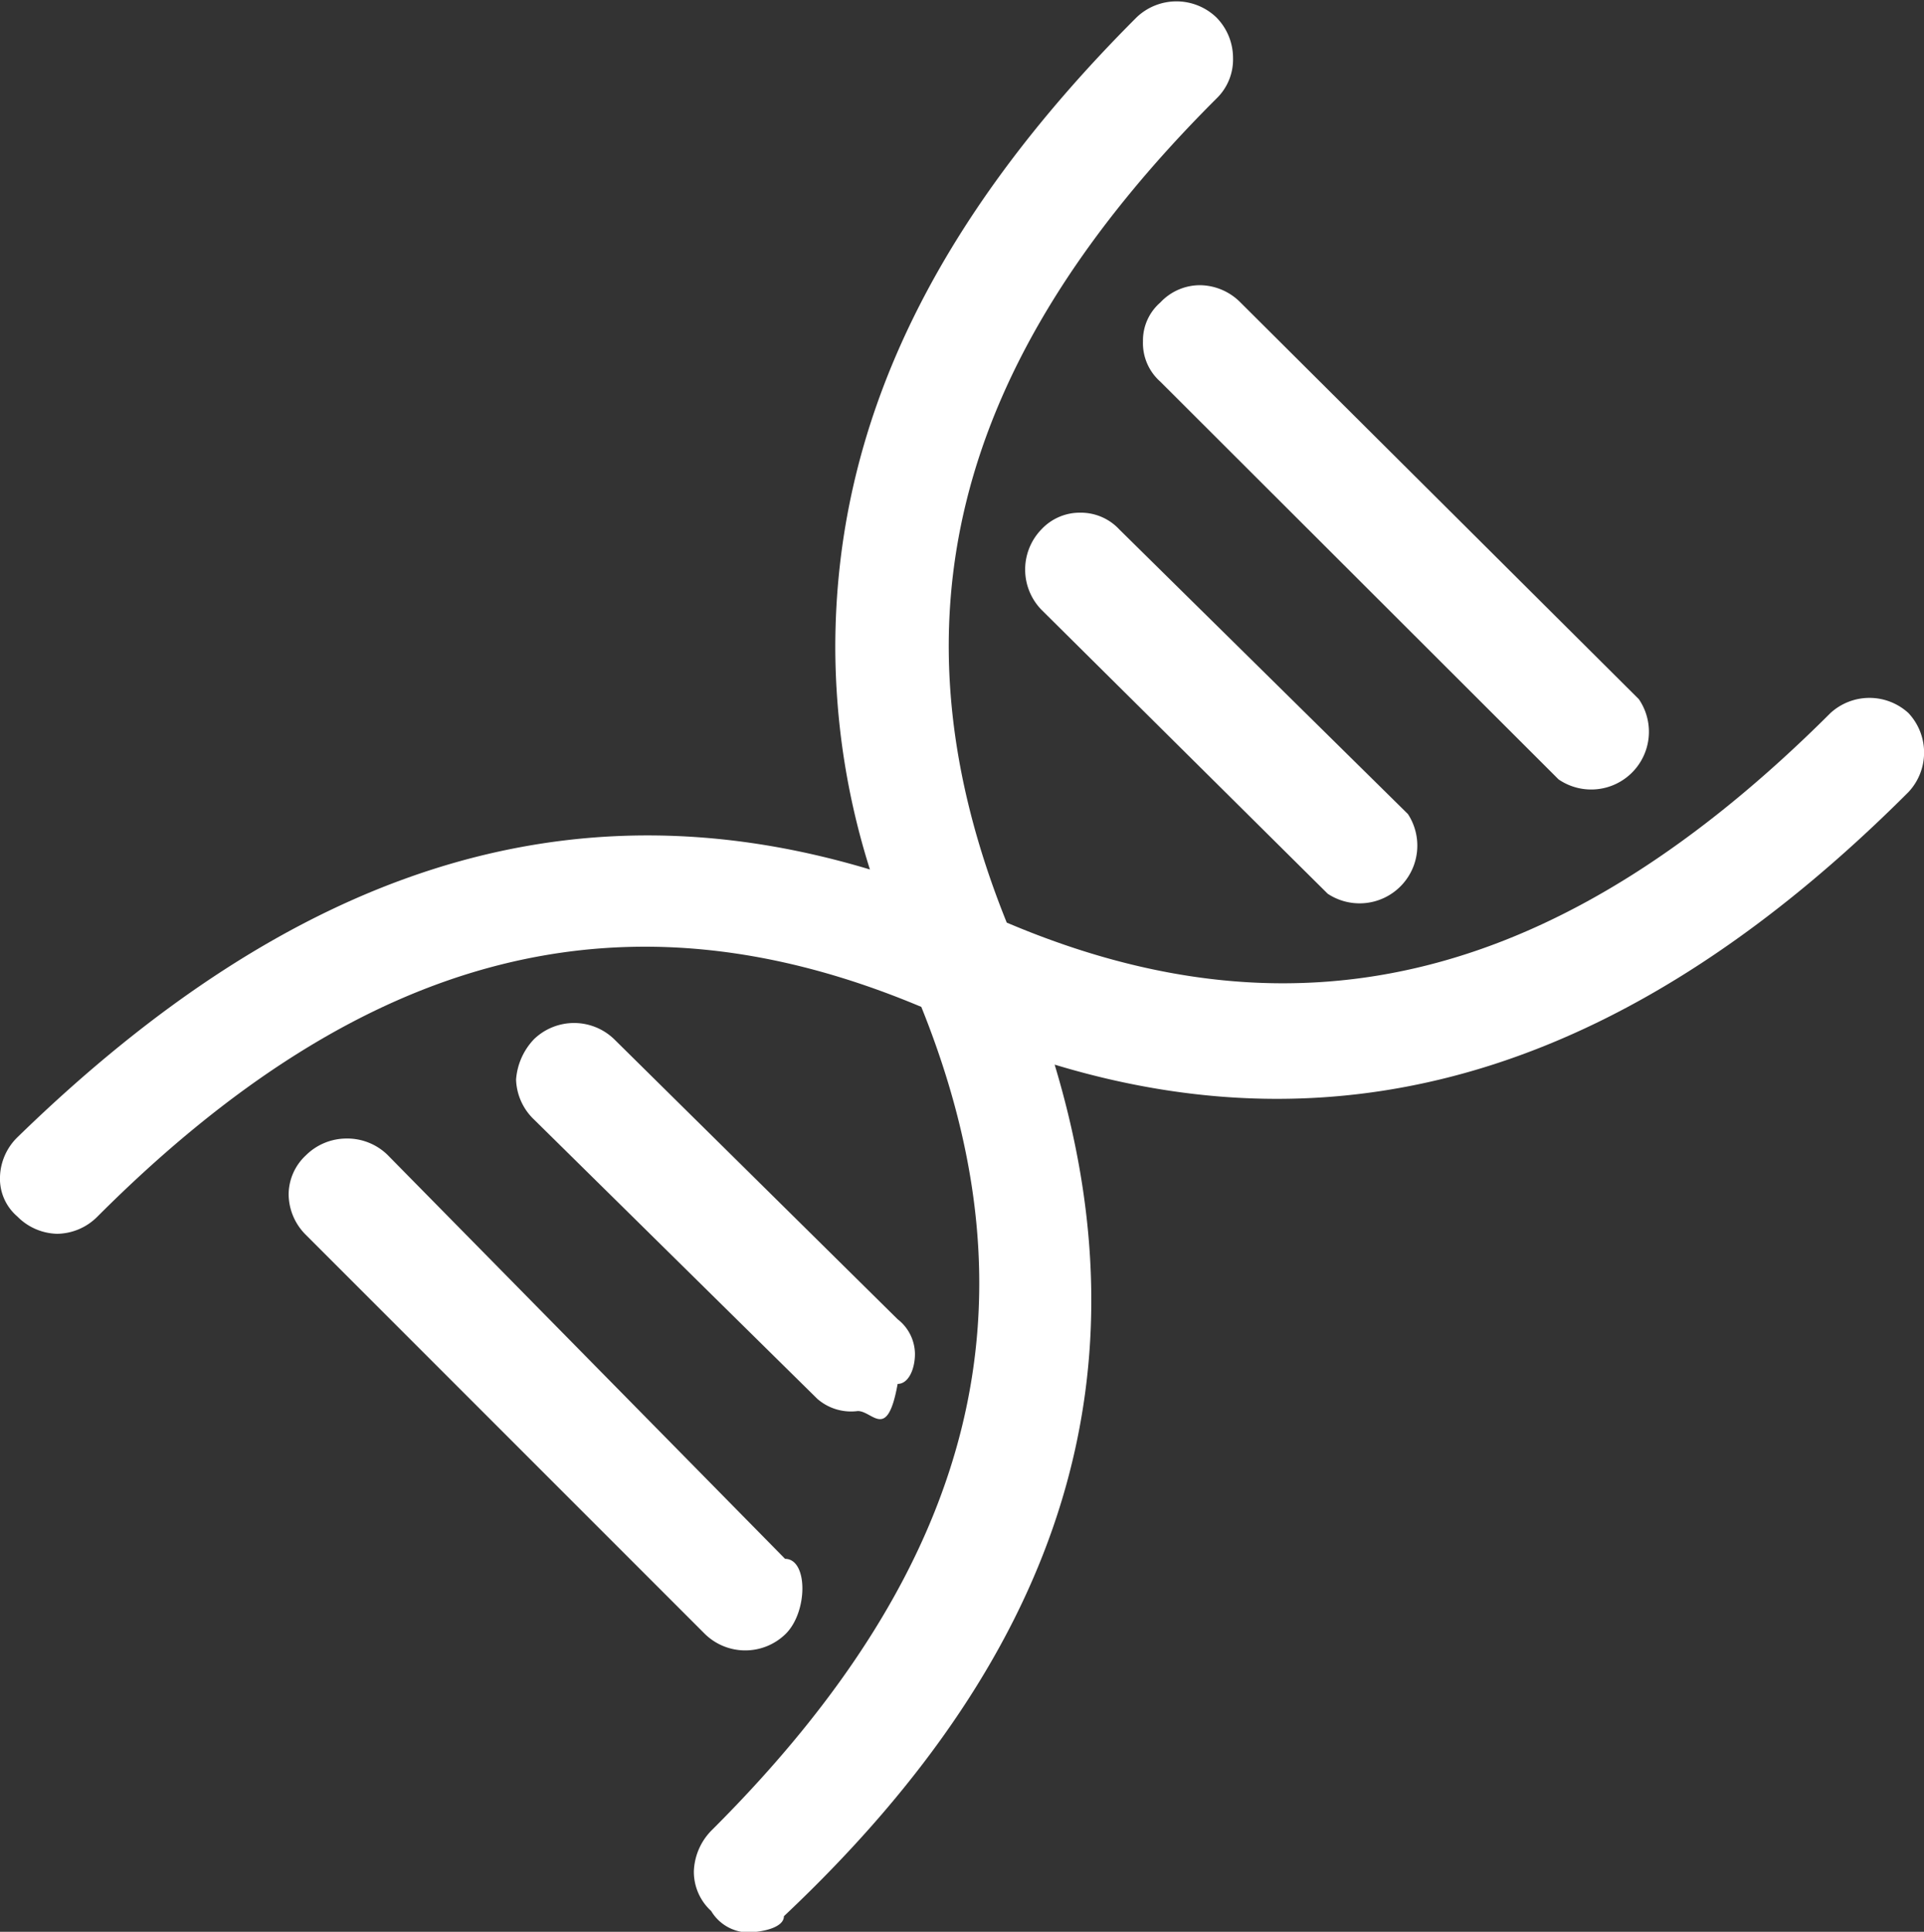 <svg xmlns="http://www.w3.org/2000/svg" viewBox="0 0 33.33 33.46"><rect x="0" y="0" width="33.33" height="33.46" fill="#333333" stroke="none"/><defs><style>.cls-1{fill:#fff;}</style></defs><g id="图层_2" data-name="图层 2"><g id="图层_1-2" data-name="图层 1"><path class="cls-1" d="M33.06,12.35a1,1,0,0,0-1.35,0c-4.63,4.62-9.16,5.8-14.27,3.63-2.06-5.11-1-9.65,3.63-14.27A.94.94,0,0,0,21.36,1a1,1,0,0,0-.29-.7,1,1,0,0,0-1.38,0c-3.54,3.54-5.22,7.08-5.22,10.92a12.83,12.83,0,0,0,.6,3.84c-5.22-1.57-10,0-14.76,4.63a1,1,0,0,0-.31.69.86.86,0,0,0,.3.69,1,1,0,0,0,.69.3,1,1,0,0,0,.7-.3c4.62-4.62,9.16-5.78,14.27-3.63,2.06,5.11,1,9.65-3.64,14.27a1.06,1.06,0,0,0-.3.7.92.92,0,0,0,.3.69.76.76,0,0,0,.61.37c.27,0,.65-.08.65-.28h0c5-4.71,6.26-9.54,4.69-14.75,5.22,1.58,10.07,0,14.79-4.72A1,1,0,0,0,33.06,12.35Z"/><path class="cls-1" d="M18.72,8.88a.91.91,0,0,0-.68.29,1,1,0,0,0,0,1.39L23,15.48a1,1,0,0,0,1.39-1.38l-5-4.93A.91.91,0,0,0,18.72,8.88Z"/><path class="cls-1" d="M20.1,5.24a.87.87,0,0,0-.3.67.89.89,0,0,0,.3.7L27,13.5a1,1,0,0,0,1.39-1.39l-6.9-6.87a1,1,0,0,0-.69-.3A.94.94,0,0,0,20.1,5.24Z"/><path class="cls-1" d="M14.86,24.44c.26,0,.51.53.69-.47h0c.19,0,.3-.26.3-.52a.77.77,0,0,0-.3-.6L10.64,18a1,1,0,0,0-1.39,0,1.13,1.13,0,0,0-.31.7,1,1,0,0,0,.31.69l4.91,4.84A.89.89,0,0,0,14.86,24.44Z"/><path class="cls-1" d="M13.6,28.31C14,27.93,14,27,13.6,27h0L6.71,20A1,1,0,0,0,6,19.72a1,1,0,0,0-.7.29.93.93,0,0,0-.3.68,1,1,0,0,0,.3.7l6.9,6.9A1,1,0,0,0,13.6,28.31Z"/></g></g></svg>
